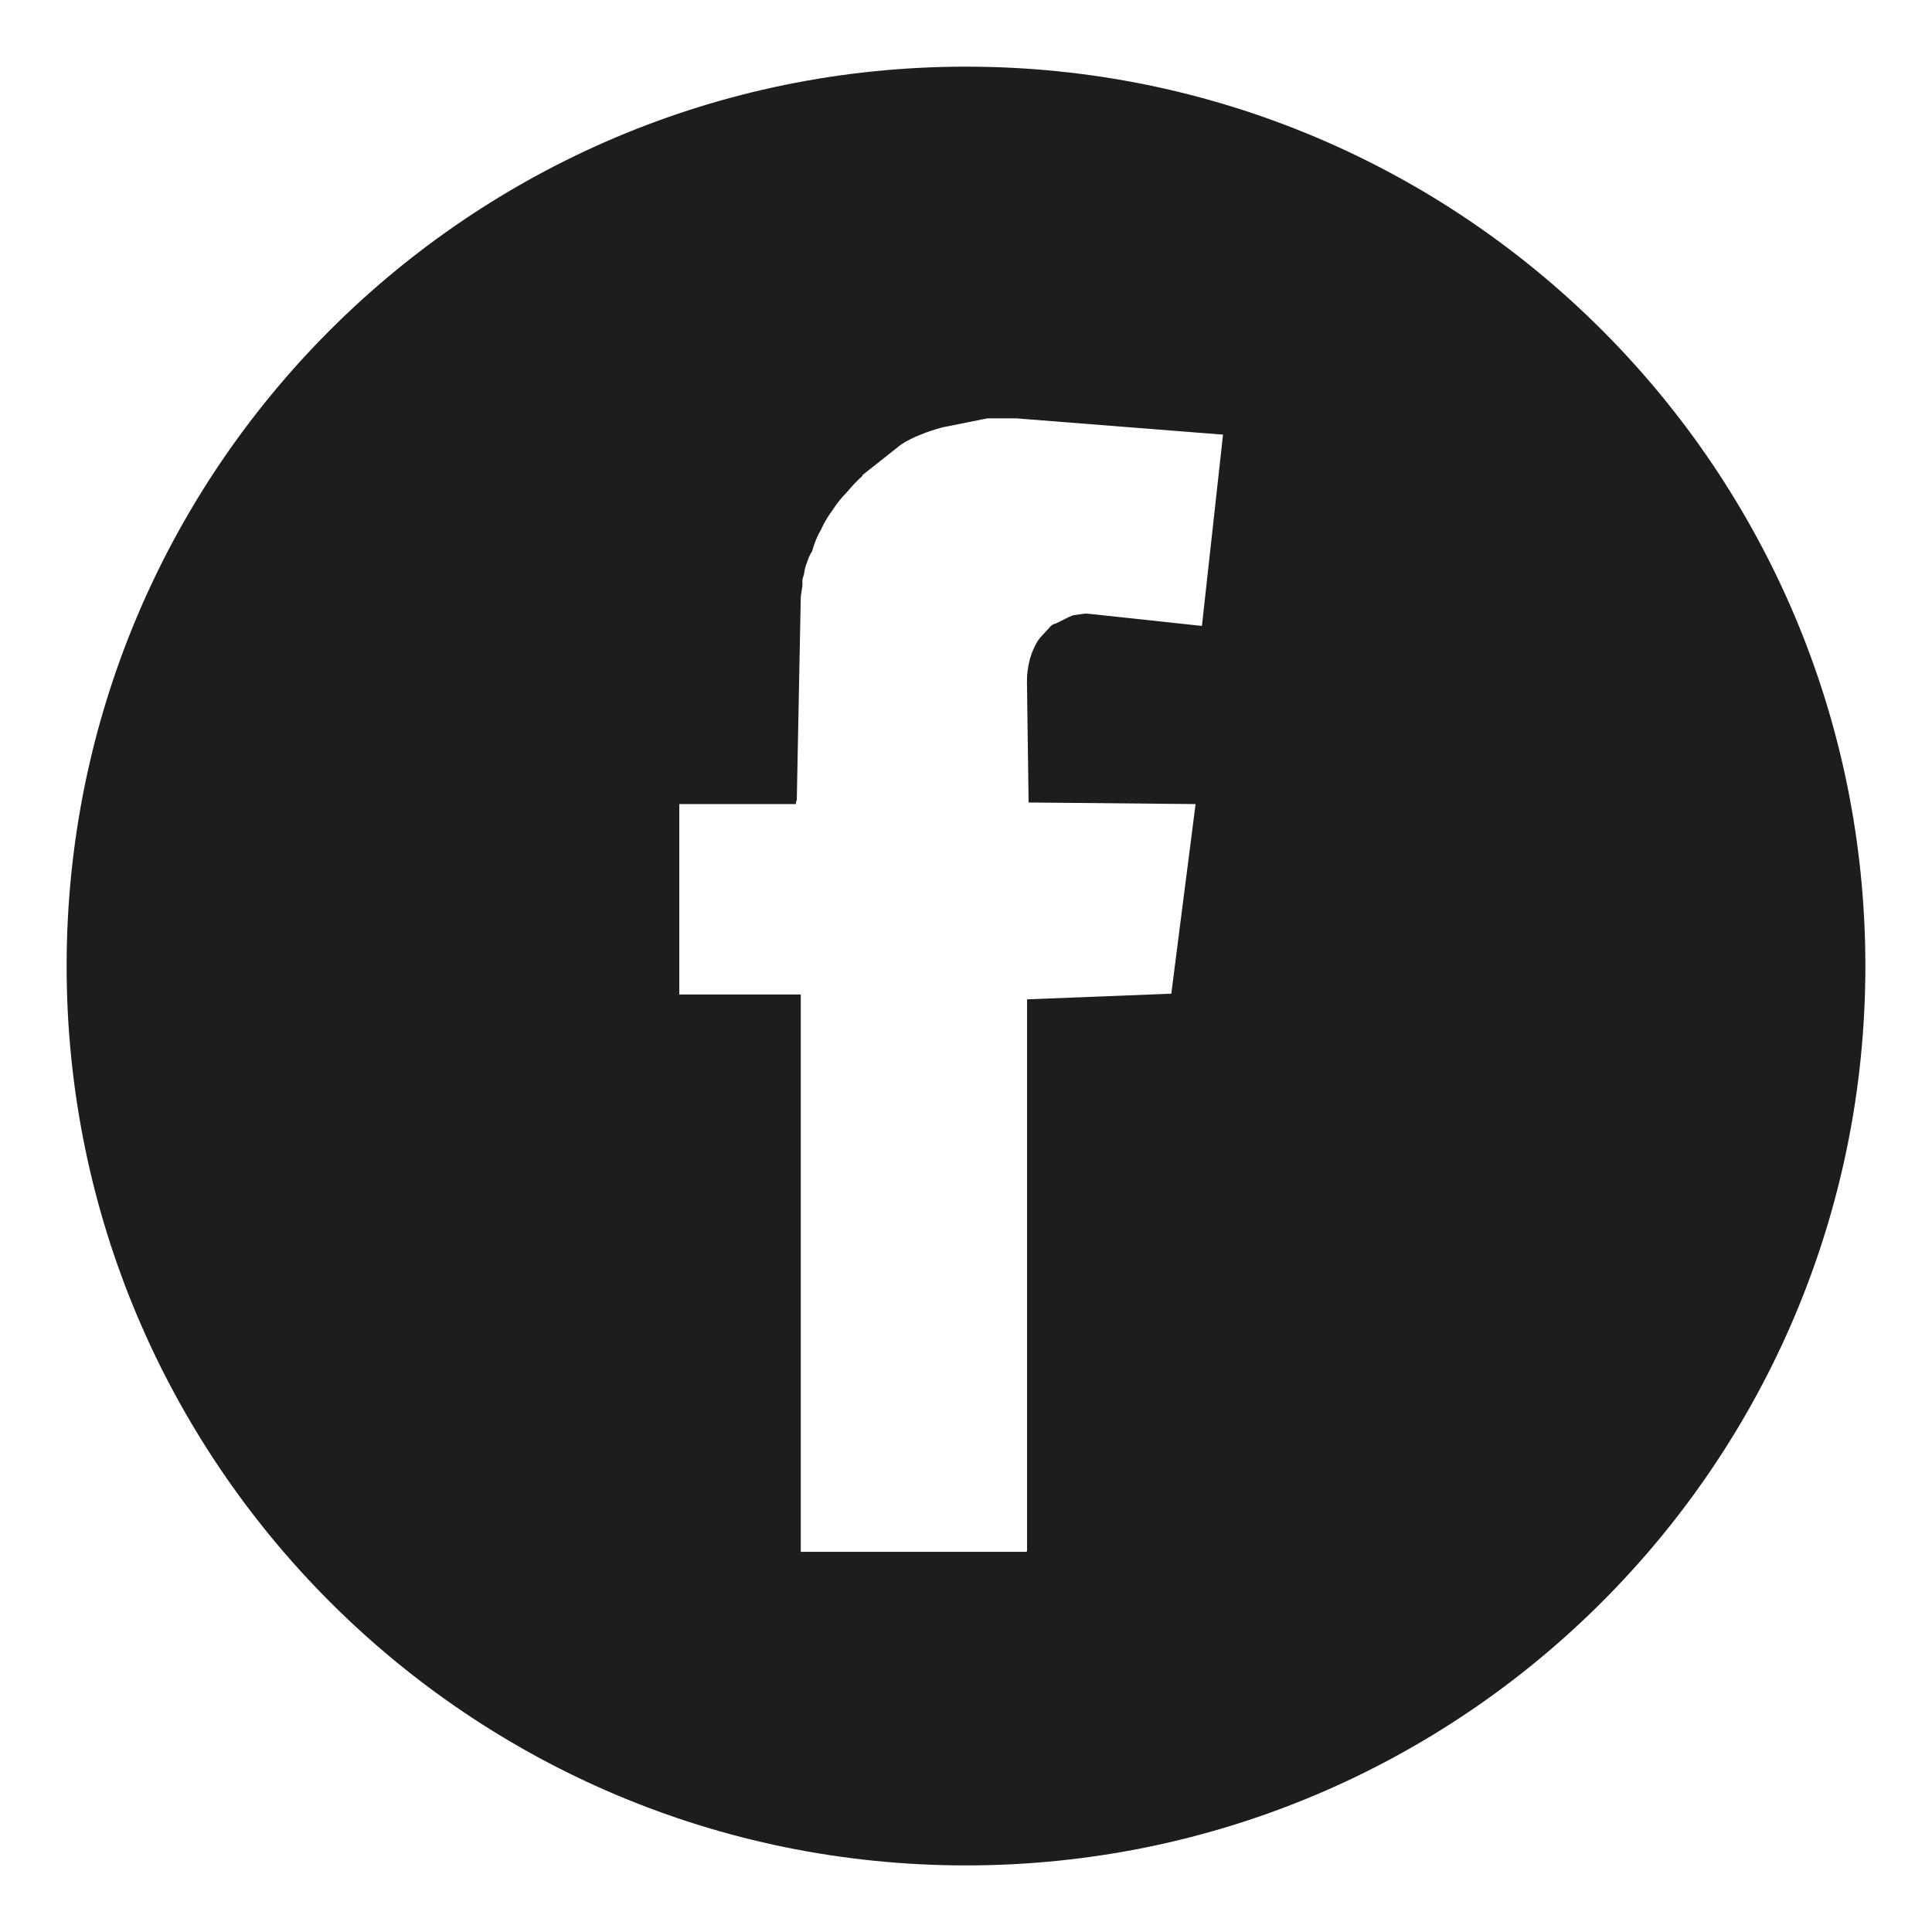 <?xml version="1.0" encoding="utf-8"?>
<!-- Generator: Adobe Illustrator 16.0.4, SVG Export Plug-In . SVG Version: 6.00 Build 0)  -->
<!DOCTYPE svg PUBLIC "-//W3C//DTD SVG 1.1//EN" "http://www.w3.org/Graphics/SVG/1.1/DTD/svg11.dtd">
<svg version="1.1" id="Layer_2" xmlns="http://www.w3.org/2000/svg" xmlns:xlink="http://www.w3.org/1999/xlink" x="0px" y="0px"
	 width="58px" height="58px" viewBox="0 0 58 58" enable-background="new 0 0 58 58" xml:space="preserve">
<path fill="#1D1D1D" d="M29,2.001c-14.912,0-27,12.088-27,27c0,14.911,12.088,27,27,27s27-12.089,27-27
	C56,14.089,43.912,2.001,29,2.001z M36.083,18.788h-0.024l-3.406-0.365h-0.094l-0.343,0.048l-0.123,0.05l-0.389,0.193
	c-0.082,0.017-0.146,0.057-0.194,0.121l-0.292,0.318c-0.065,0.081-0.122,0.179-0.171,0.291c-0.049,0.097-0.089,0.203-0.123,0.317
	c-0.031,0.113-0.056,0.235-0.072,0.365c-0.018,0.112-0.022,0.235-0.022,0.364l0.049,3.601l5.013,0.048l-0.729,5.692l-4.33,0.17
	v16.563l-0.022,0.023H24.04V29.855h-3.647v-5.716h3.502v-0.048l0.025-0.073l0.12-6.105l0.049-0.34v-0.171l0.048-0.17
	c0.016-0.13,0.049-0.251,0.097-0.365c0.033-0.114,0.082-0.22,0.146-0.316c0.066-0.244,0.156-0.462,0.27-0.657
	c0.095-0.21,0.218-0.413,0.363-0.608c0.113-0.179,0.252-0.349,0.414-0.511c0.146-0.178,0.299-0.341,0.462-0.486v-0.024l1.17-0.926
	c0.179-0.114,0.373-0.21,0.584-0.292c0.194-0.081,0.414-0.153,0.657-0.219l1.339-0.268h0.873l6.182,0.487h0.022L36.083,18.788z"/>
</svg>
